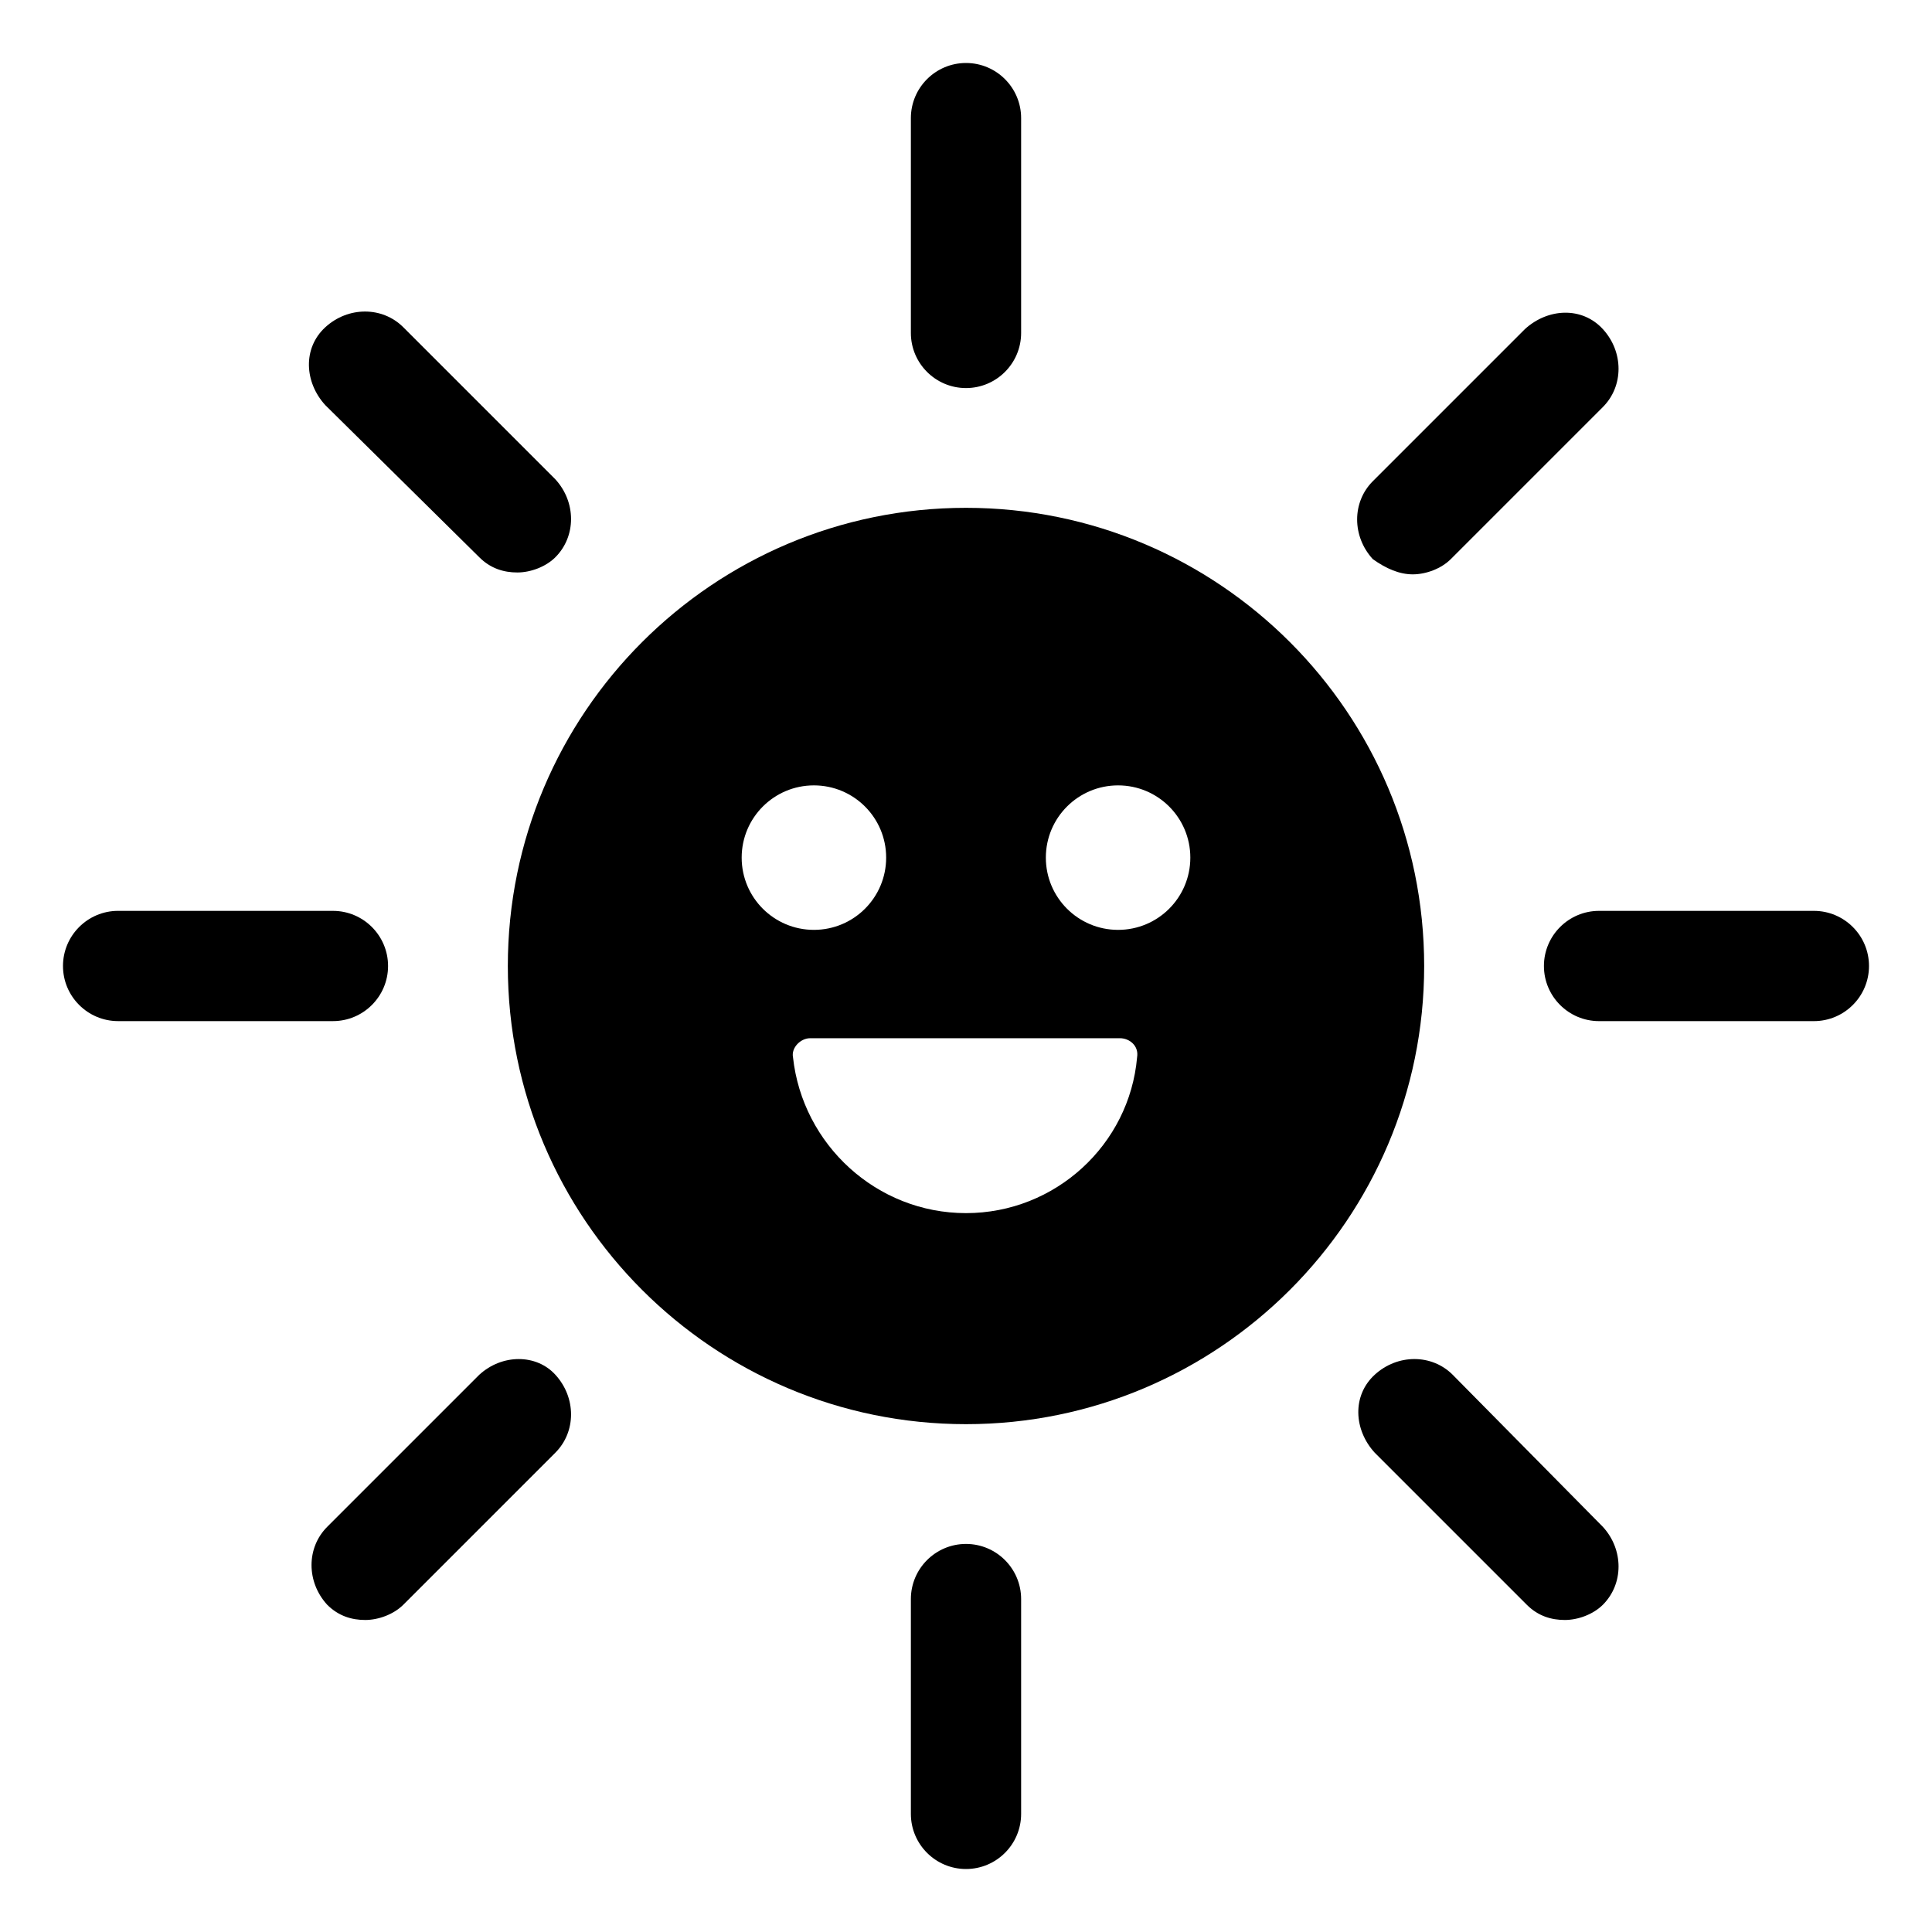 <?xml version="1.0" encoding="UTF-8"?>
<!-- Uploaded to: ICON Repo, www.iconrepo.com, Generator: ICON Repo Mixer Tools -->
<svg fill="#000000" width="800px" height="800px" version="1.1" viewBox="144 144 512 512" xmlns="http://www.w3.org/2000/svg">
 <g>
  <path d="m400 246.84c8.062 0 14.609-6.551 14.609-14.609v-56.93c0-8.062-6.551-14.609-14.609-14.609-8.062 0-14.609 6.551-14.609 14.609v56.93c-0.004 8.059 6.547 14.609 14.609 14.609z"/>
  <path d="m271.02 291.68c3.023 3.023 6.551 4.031 10.078 4.031 3.527 0 7.559-1.512 10.078-4.031 5.543-5.543 5.543-14.609 0-20.656l-40.305-40.305c-5.543-5.543-14.609-5.543-20.656 0s-5.543 14.609 0 20.656z"/>
  <path d="m246.84 400c0-8.062-6.551-14.609-14.609-14.609l-56.93-0.004c-8.062 0-14.609 6.551-14.609 14.609 0 8.062 6.551 14.609 14.609 14.609h56.93c8.059 0.004 14.609-6.547 14.609-14.605z"/>
  <path d="m271.02 508.32-40.305 40.305c-5.543 5.543-5.543 14.609 0 20.656 3.023 3.023 6.551 4.031 10.078 4.031s7.559-1.512 10.078-4.031l40.305-40.305c5.543-5.543 5.543-14.609 0-20.656-5.043-5.539-14.109-5.539-20.156 0z"/>
  <path d="m400 553.16c-8.062 0-14.609 6.551-14.609 14.609v56.93c0 8.062 6.551 14.609 14.609 14.609 8.062 0 14.609-6.551 14.609-14.609v-56.93c0-8.059-6.551-14.609-14.609-14.609z"/>
  <path d="m528.97 508.32c-5.543-5.543-14.609-5.543-20.656 0-6.047 5.543-5.543 14.609 0 20.656l40.305 40.305c3.023 3.023 6.551 4.031 10.078 4.031 3.527 0 7.559-1.512 10.078-4.031 5.543-5.543 5.543-14.609 0-20.656z"/>
  <path d="m624.7 385.39h-56.934c-8.062 0-14.609 6.551-14.609 14.609 0 8.062 6.551 14.609 14.609 14.609h56.93c8.062 0 14.609-6.551 14.609-14.609 0.004-8.059-6.547-14.609-14.605-14.609z"/>
  <path d="m518.39 296.21c3.527 0 7.559-1.512 10.078-4.031l40.305-40.305c5.543-5.543 5.543-14.609 0-20.656-5.543-6.047-14.609-5.543-20.656 0l-40.305 40.305c-5.543 5.543-5.543 14.609 0 20.656 3.523 2.519 7.051 4.031 10.578 4.031z"/>
  <path d="m400 278.58c-67.008 0-121.42 54.41-121.42 121.42 0 67.004 54.41 121.42 121.42 121.42s121.42-54.41 121.42-121.42-54.414-121.42-121.42-121.42zm-59.449 92.699c0-10.578 8.566-19.145 19.145-19.145 10.578 0 19.145 8.566 19.145 19.145s-8.566 19.145-19.145 19.145c-10.582 0-19.145-8.562-19.145-19.145zm59.449 94.211c-23.68 0-43.328-18.137-45.848-41.312-0.504-2.519 2.016-5.039 4.535-5.039h82.121c2.519 0 5.039 2.016 4.535 5.039-2.019 23.176-21.668 41.312-45.344 41.312zm40.305-75.066c-10.578 0-19.145-8.566-19.145-19.145s8.566-19.145 19.145-19.145c10.578 0 19.145 8.566 19.145 19.145 0 10.582-8.566 19.145-19.145 19.145z"/>
 </g>
</svg>